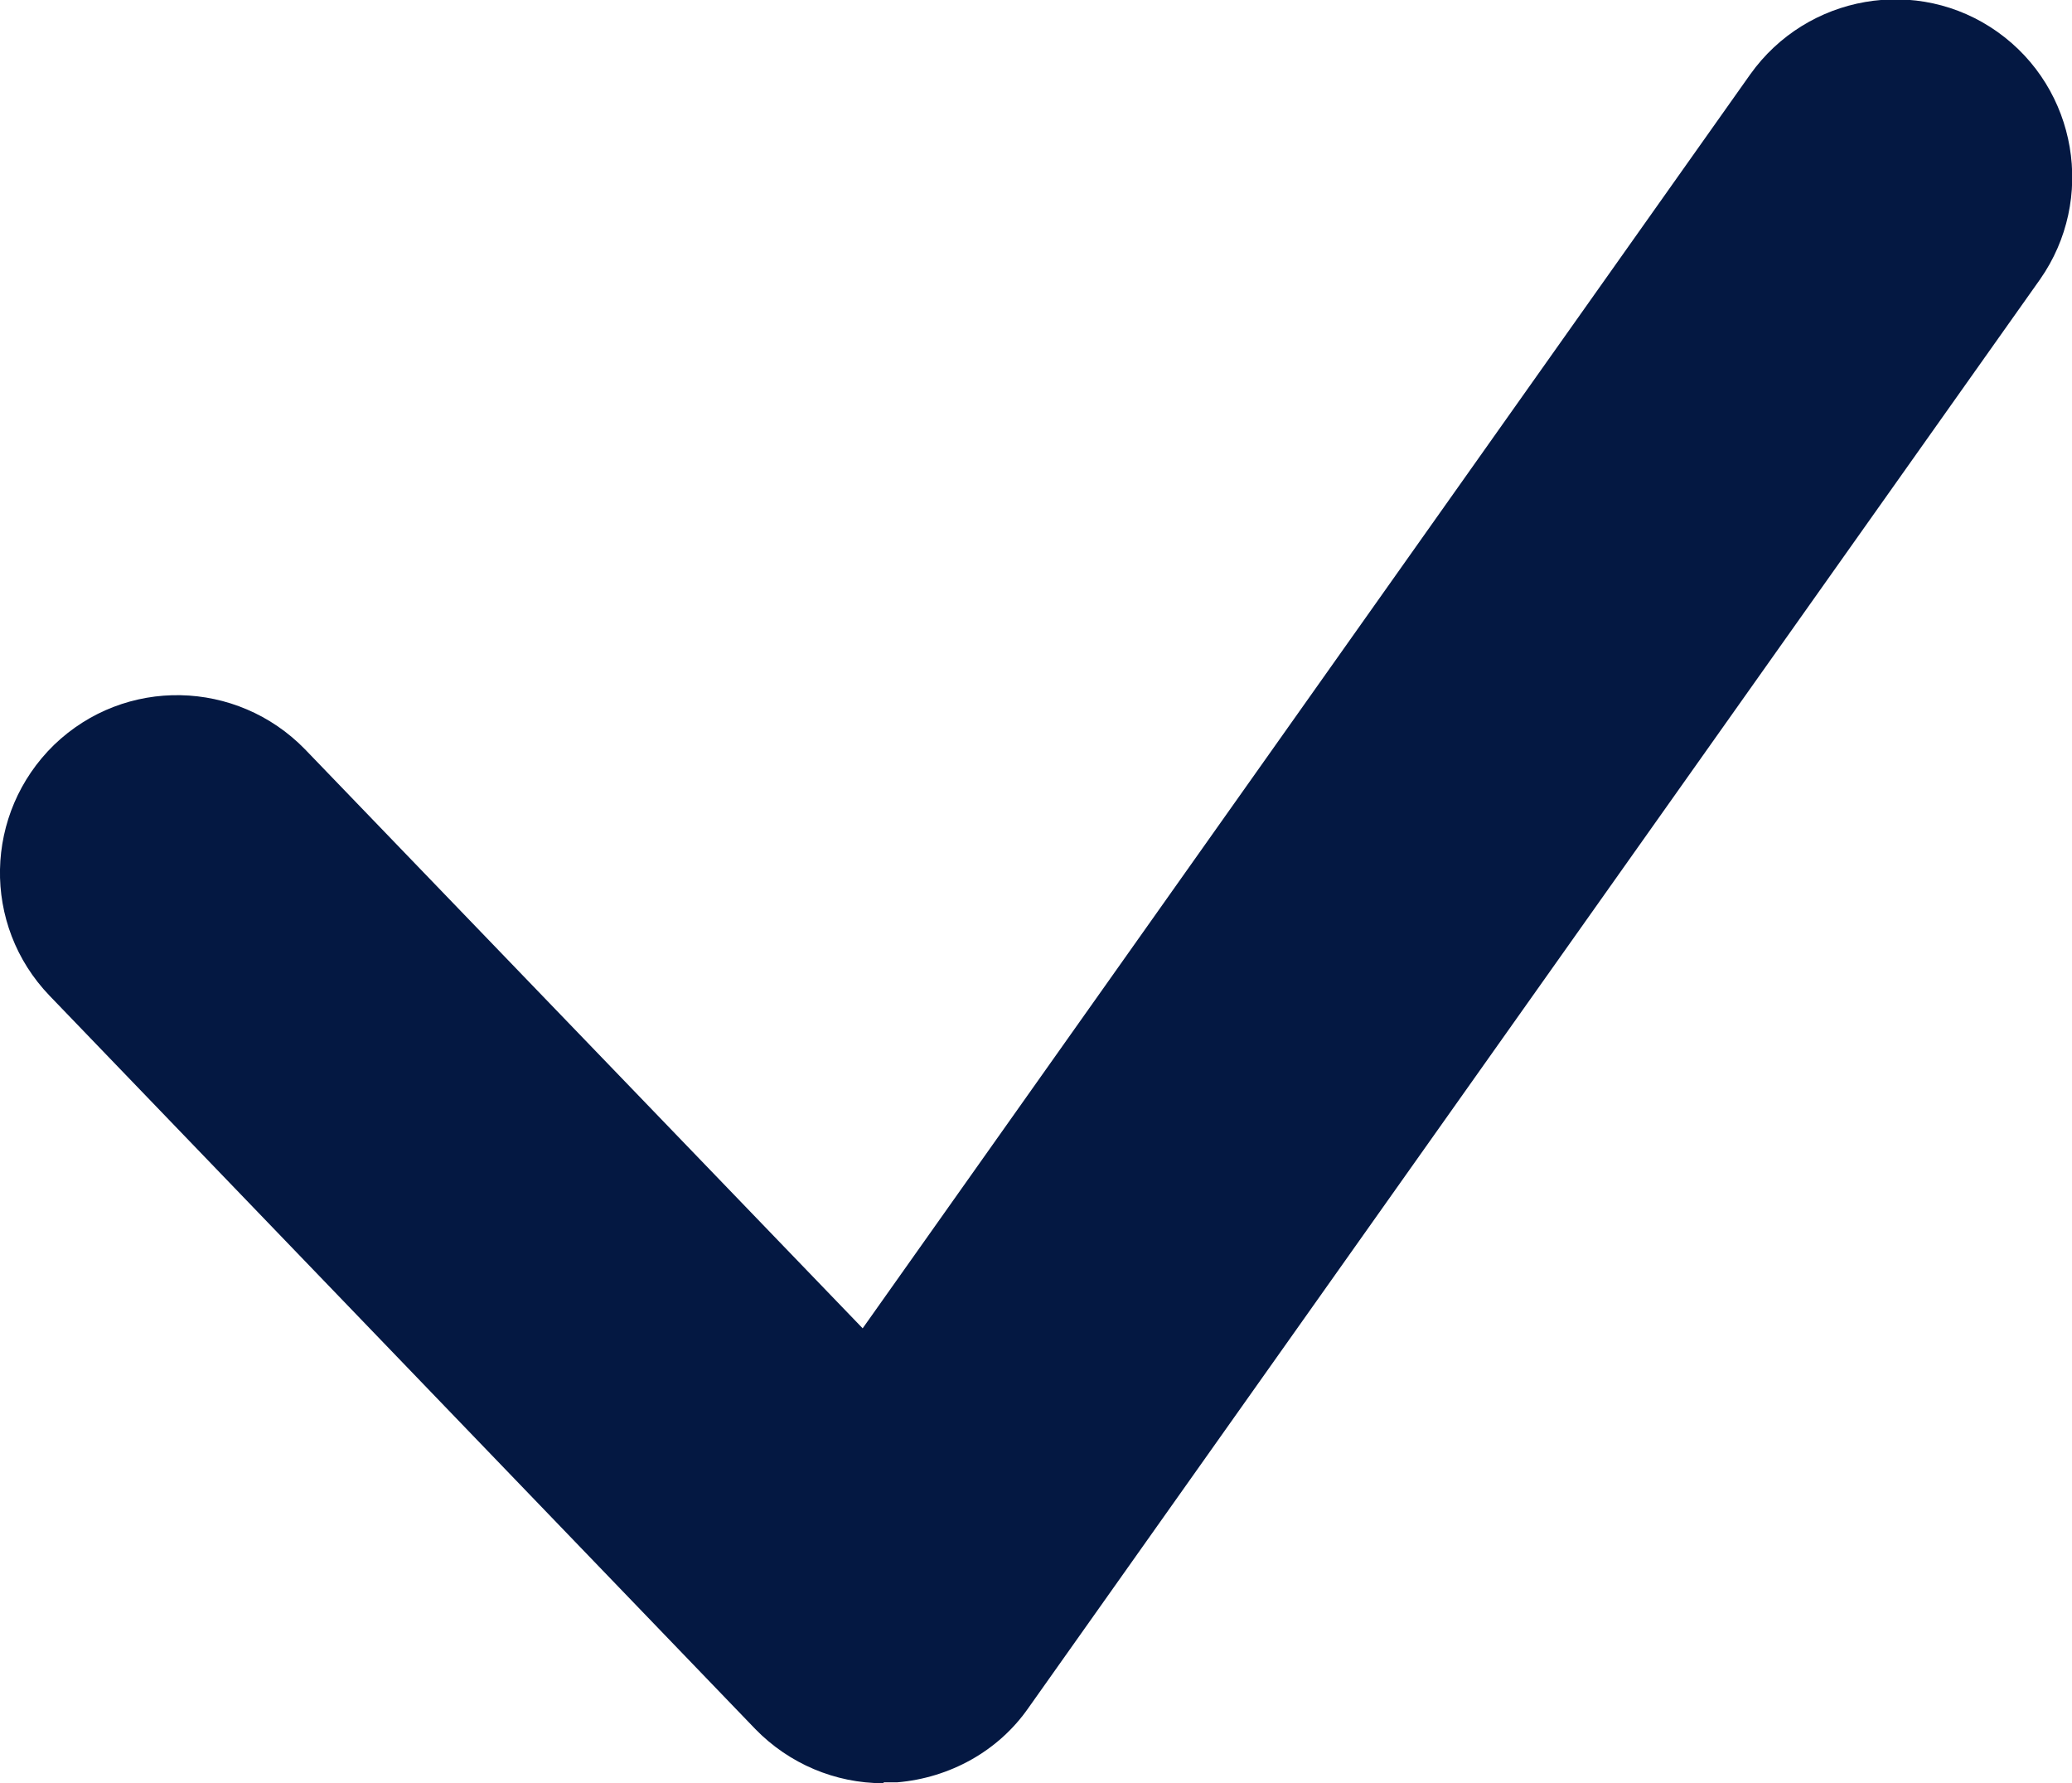 <?xml version="1.0" encoding="UTF-8"?>
<svg xmlns="http://www.w3.org/2000/svg" id="Layer_2" viewBox="0 0 23.37 20.11">
  <defs>
    <style>.cls-1{fill:#041842;}</style>
  </defs>
  <g id="Layer_1-2">
    <path class="cls-1" d="m9.96,20.11c-.54,0-1.06-.22-1.44-.61L.56,11.23c-.77-.8-.74-2.06.05-2.83.8-.77,2.06-.74,2.83.05l6.29,6.53L19.74.84c.64-.9,1.89-1.12,2.79-.48.9.64,1.11,1.89.48,2.79l-11.41,16.11c-.34.49-.89.79-1.48.84-.05,0-.1,0-.15,0Z"></path>
  </g>
</svg>

